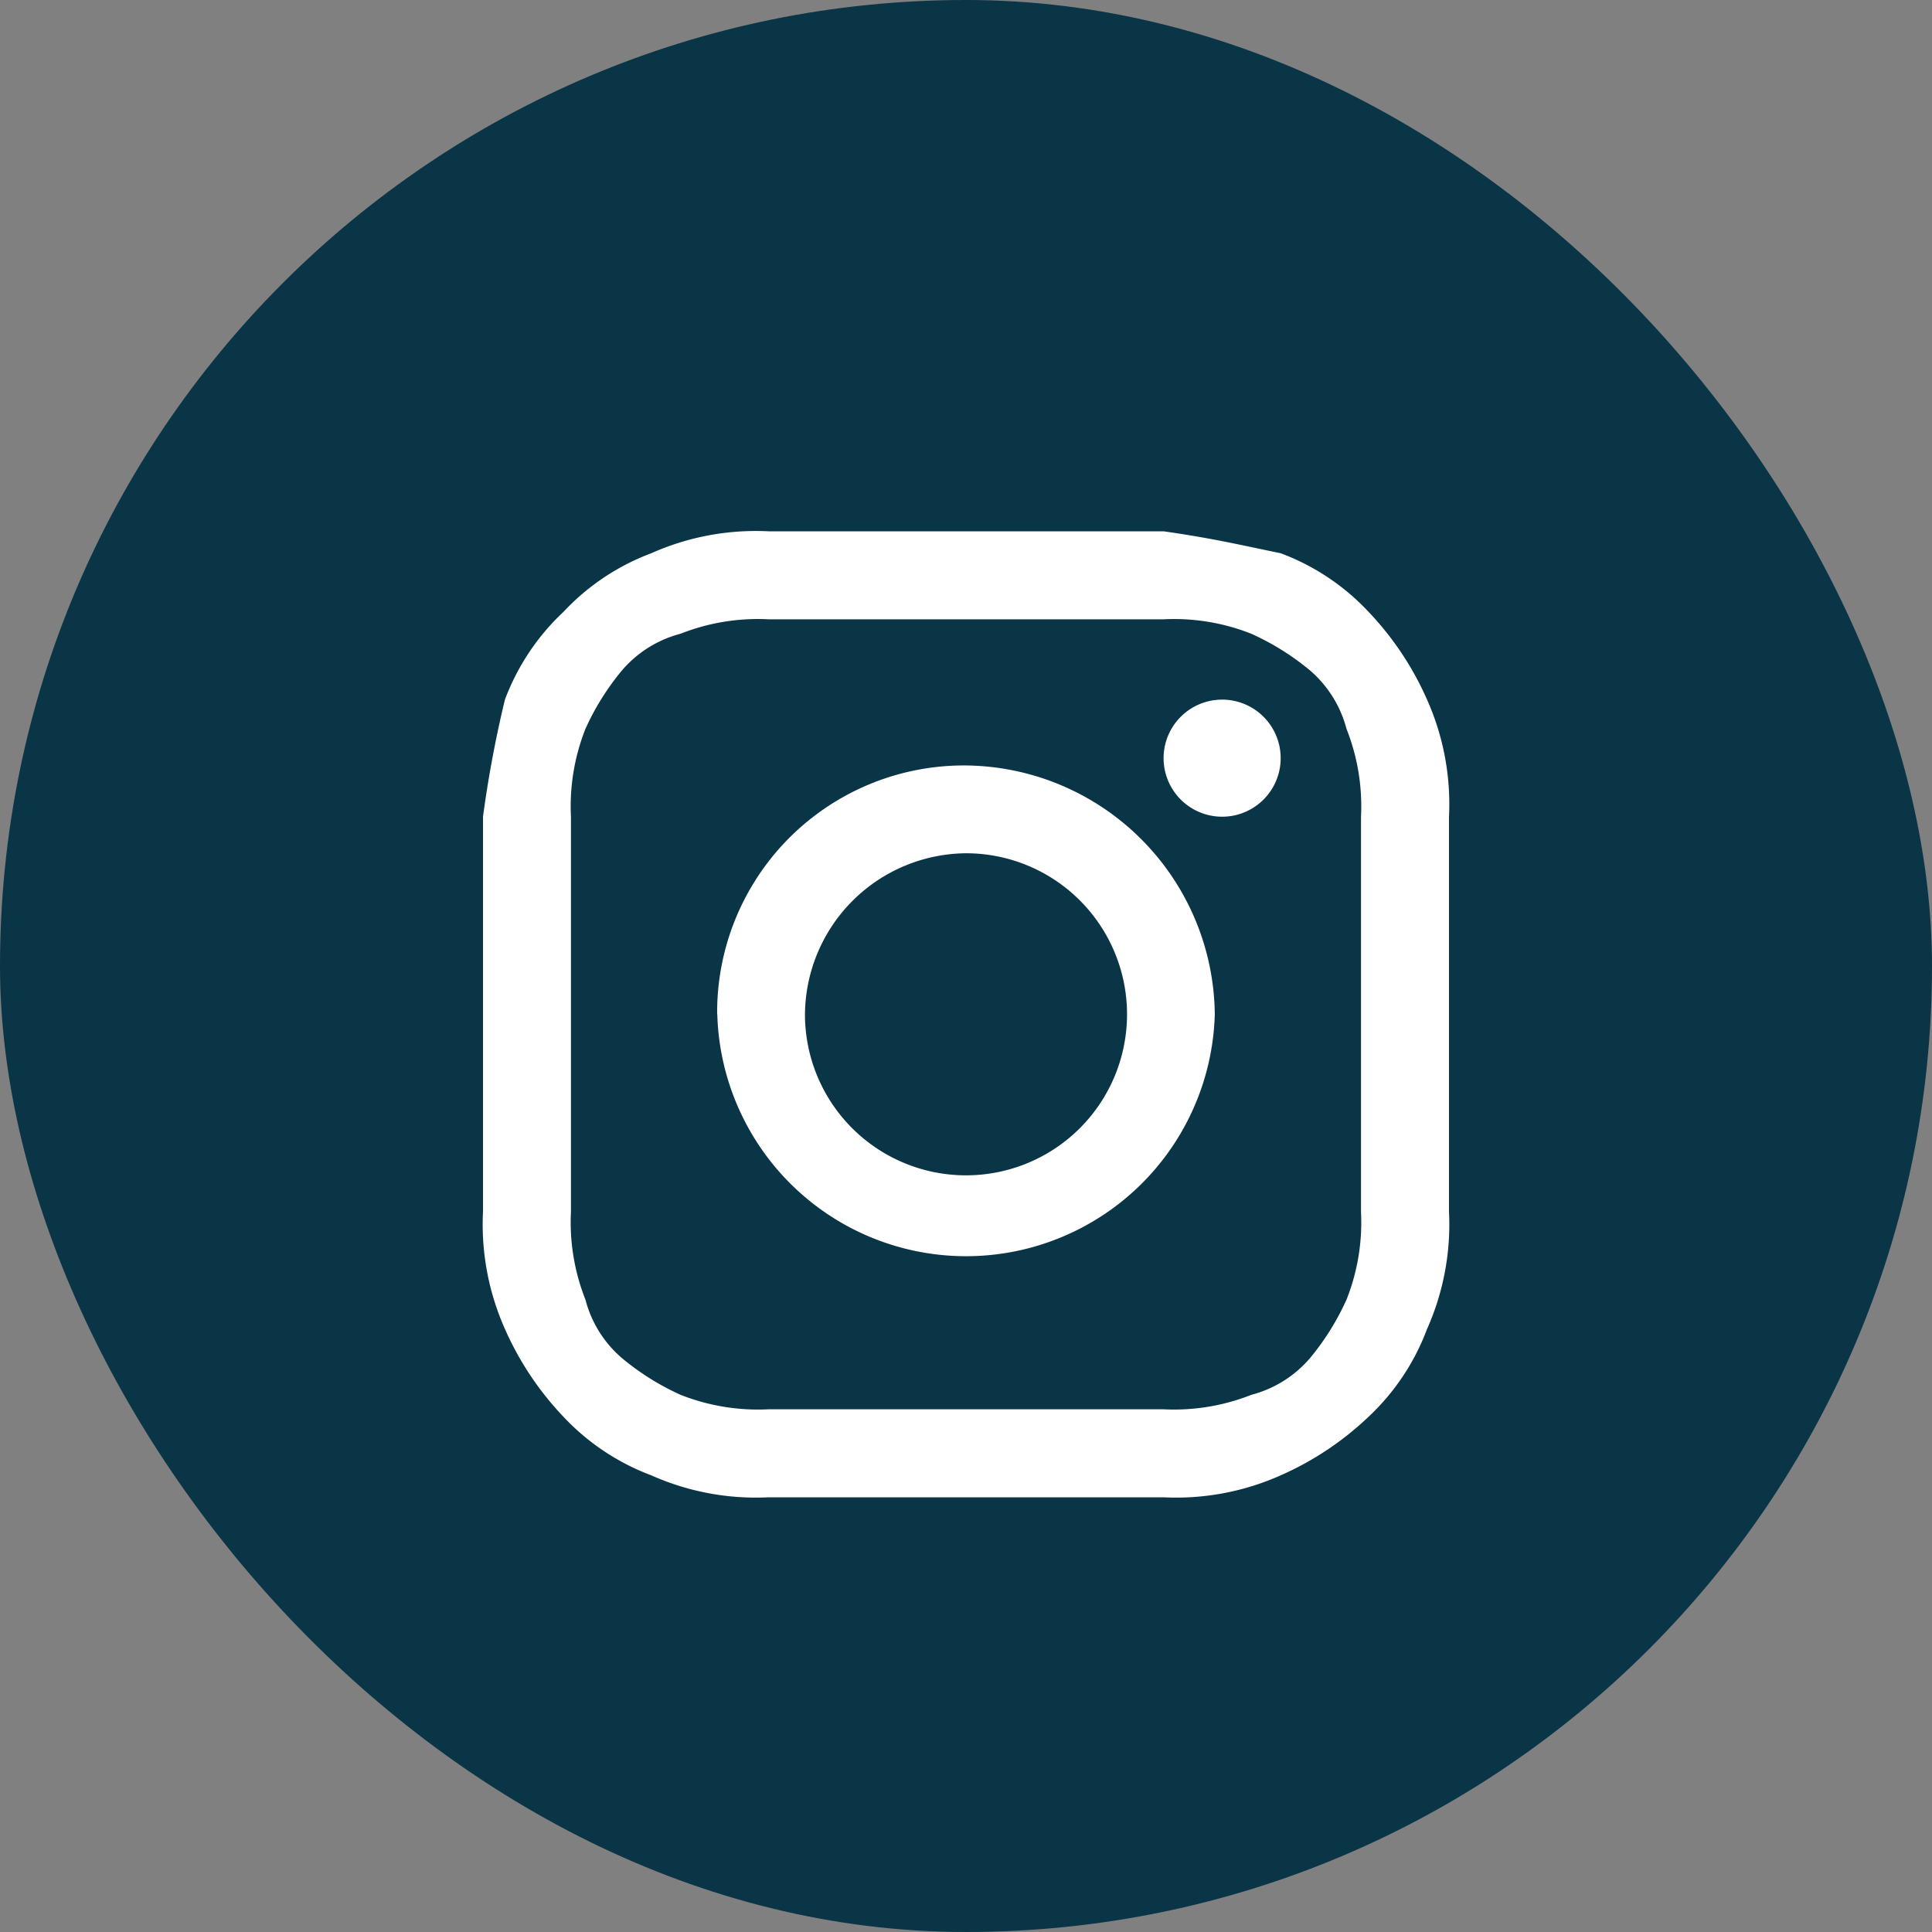<svg id="footer-social-ig" xmlns="http://www.w3.org/2000/svg" width="40" height="40" viewBox="0 0 40 40"><rect x="0" y="0" width="40" height="40" fill="#808080" stroke="none"/>  <rect id="Rectangle_3" data-name="Rectangle 3" width="40" height="40" rx="20" transform="translate(0 0)" fill="#093547" />  <path id="ig" d="M10,20H5.909a5.308,5.308,0,0,1-2.425-.455,4.8,4.8,0,0,1-1.818-1.212A6.334,6.334,0,0,1,.454,16.515,5.311,5.311,0,0,1,0,14.09V5.909A23.751,23.751,0,0,1,.454,3.485,4.789,4.789,0,0,1,1.667,1.667,4.779,4.779,0,0,1,3.485.454,5.308,5.308,0,0,1,5.909,0h8.182c1.06.151,1.666.3,2.424.454a4.779,4.779,0,0,1,1.818,1.212,6.321,6.321,0,0,1,1.212,1.818A5.307,5.307,0,0,1,20,5.909V14.09a5.311,5.311,0,0,1-.454,2.425,4.789,4.789,0,0,1-1.212,1.818,6.341,6.341,0,0,1-1.818,1.212A5.306,5.306,0,0,1,14.091,20ZM4.09,2.121a2.389,2.389,0,0,0-1.211.757A5.3,5.3,0,0,0,2.121,4.09a4.356,4.356,0,0,0-.3,1.818V14.09a4.352,4.352,0,0,0,.3,1.818,2.382,2.382,0,0,0,.758,1.212,5.292,5.292,0,0,0,1.211.758,4.361,4.361,0,0,0,1.819.3h8.182a4.356,4.356,0,0,0,1.818-.3,2.39,2.39,0,0,0,1.212-.758,5.324,5.324,0,0,0,.757-1.212,4.338,4.338,0,0,0,.3-1.818V5.909a4.341,4.341,0,0,0-.3-1.818,2.4,2.4,0,0,0-.757-1.212,5.324,5.324,0,0,0-1.212-.757,4.341,4.341,0,0,0-1.818-.3H5.909A4.346,4.346,0,0,0,4.09,2.121ZM4.848,10A5.109,5.109,0,0,1,10,4.848,5.206,5.206,0,0,1,15.151,10a5.152,5.152,0,0,1-10.3,0Zm1.818,0A3.334,3.334,0,1,0,10,6.666,3.363,3.363,0,0,0,6.666,10Zm7.425-5.3A1.212,1.212,0,1,1,15.3,5.909,1.212,1.212,0,0,1,14.091,4.7Z" transform="translate(10 11)" fill="#fff" /></svg>